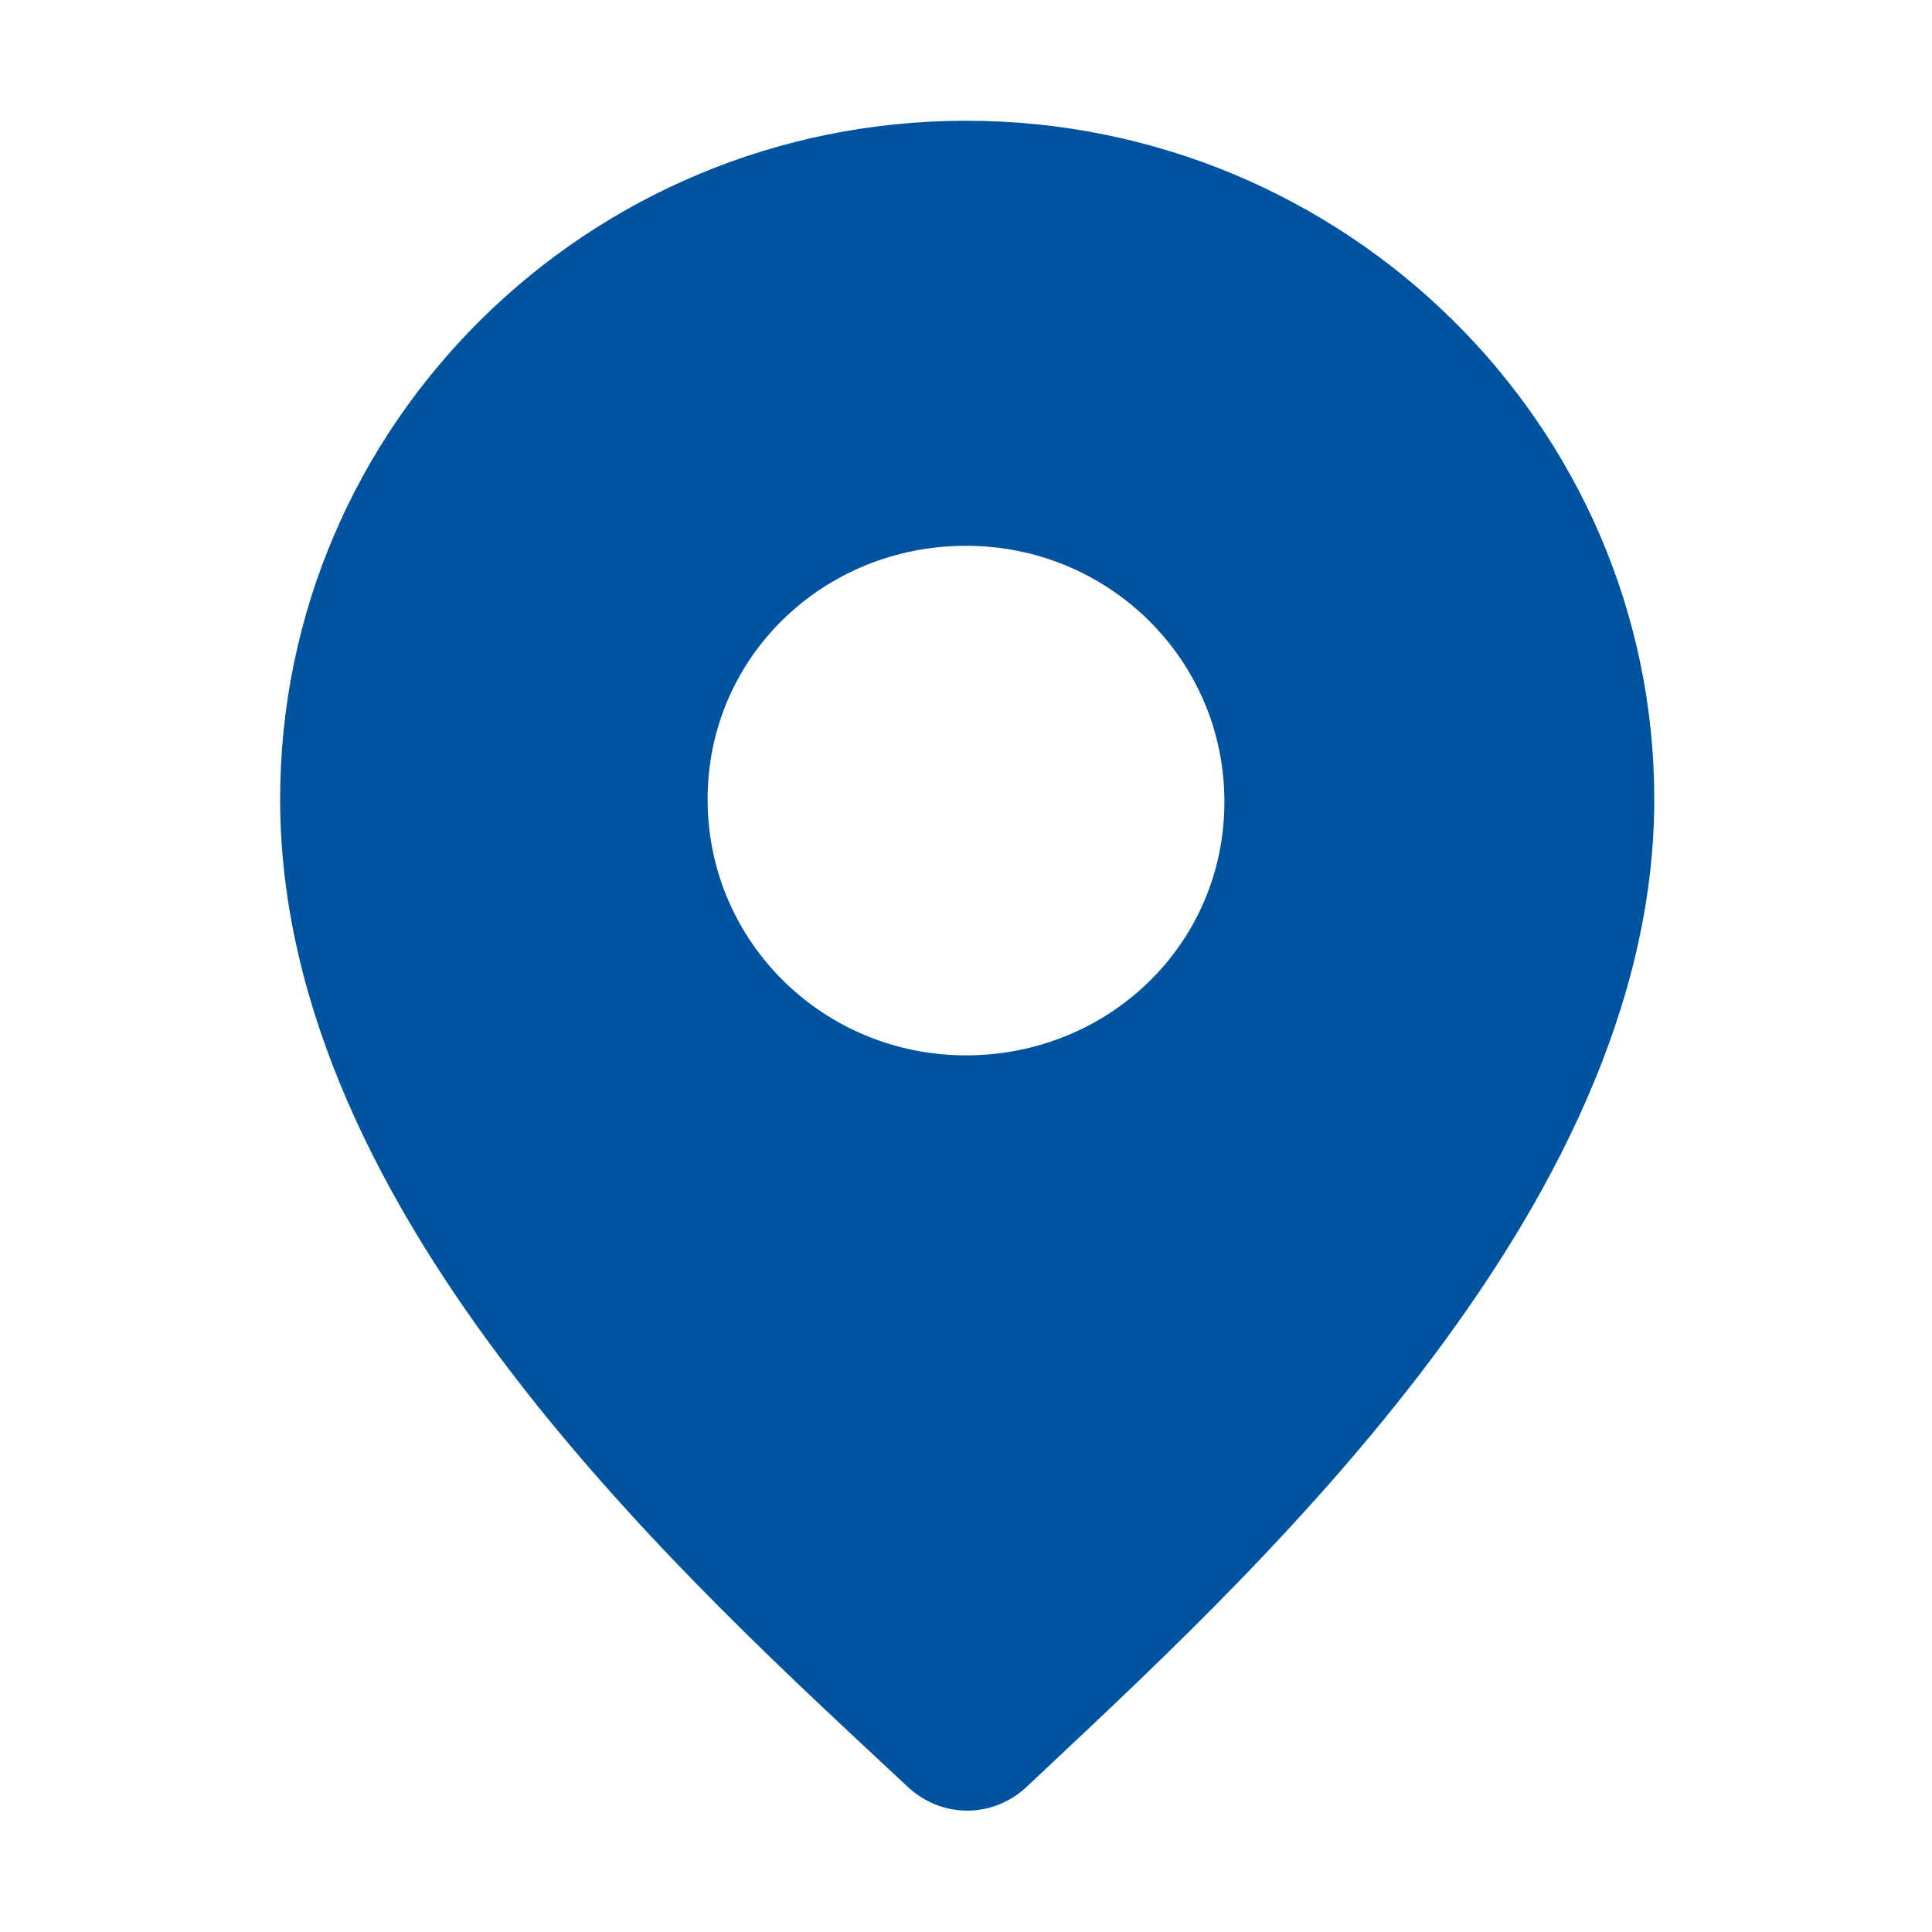 <?xml version="1.0" standalone="no"?><!DOCTYPE svg PUBLIC "-//W3C//DTD SVG 1.1//EN" "http://www.w3.org/Graphics/SVG/1.1/DTD/svg11.dtd"><svg t="1755250700453" class="icon" viewBox="0 0 1024 1024" version="1.1" xmlns="http://www.w3.org/2000/svg" p-id="12950" xmlns:xlink="http://www.w3.org/1999/xlink" width="150" height="150"><path d="M512 64c-200.96 0-363.52 161.28-363.52 359.68 0 221.44 216.32 414.72 332.8 523.52 17.92 16.64 44.8 16.64 62.72 0 112.64-106.24 332.8-303.36 332.8-523.52C876.8 225.28 712.96 64 512 64z m0 495.36c-75.52 0-136.96-60.16-136.96-135.68s61.44-134.4 136.96-134.4c75.52 0 136.96 60.16 136.96 135.68S587.52 559.36 512 559.36z" fill="#00539f" p-id="12951"></path></svg>